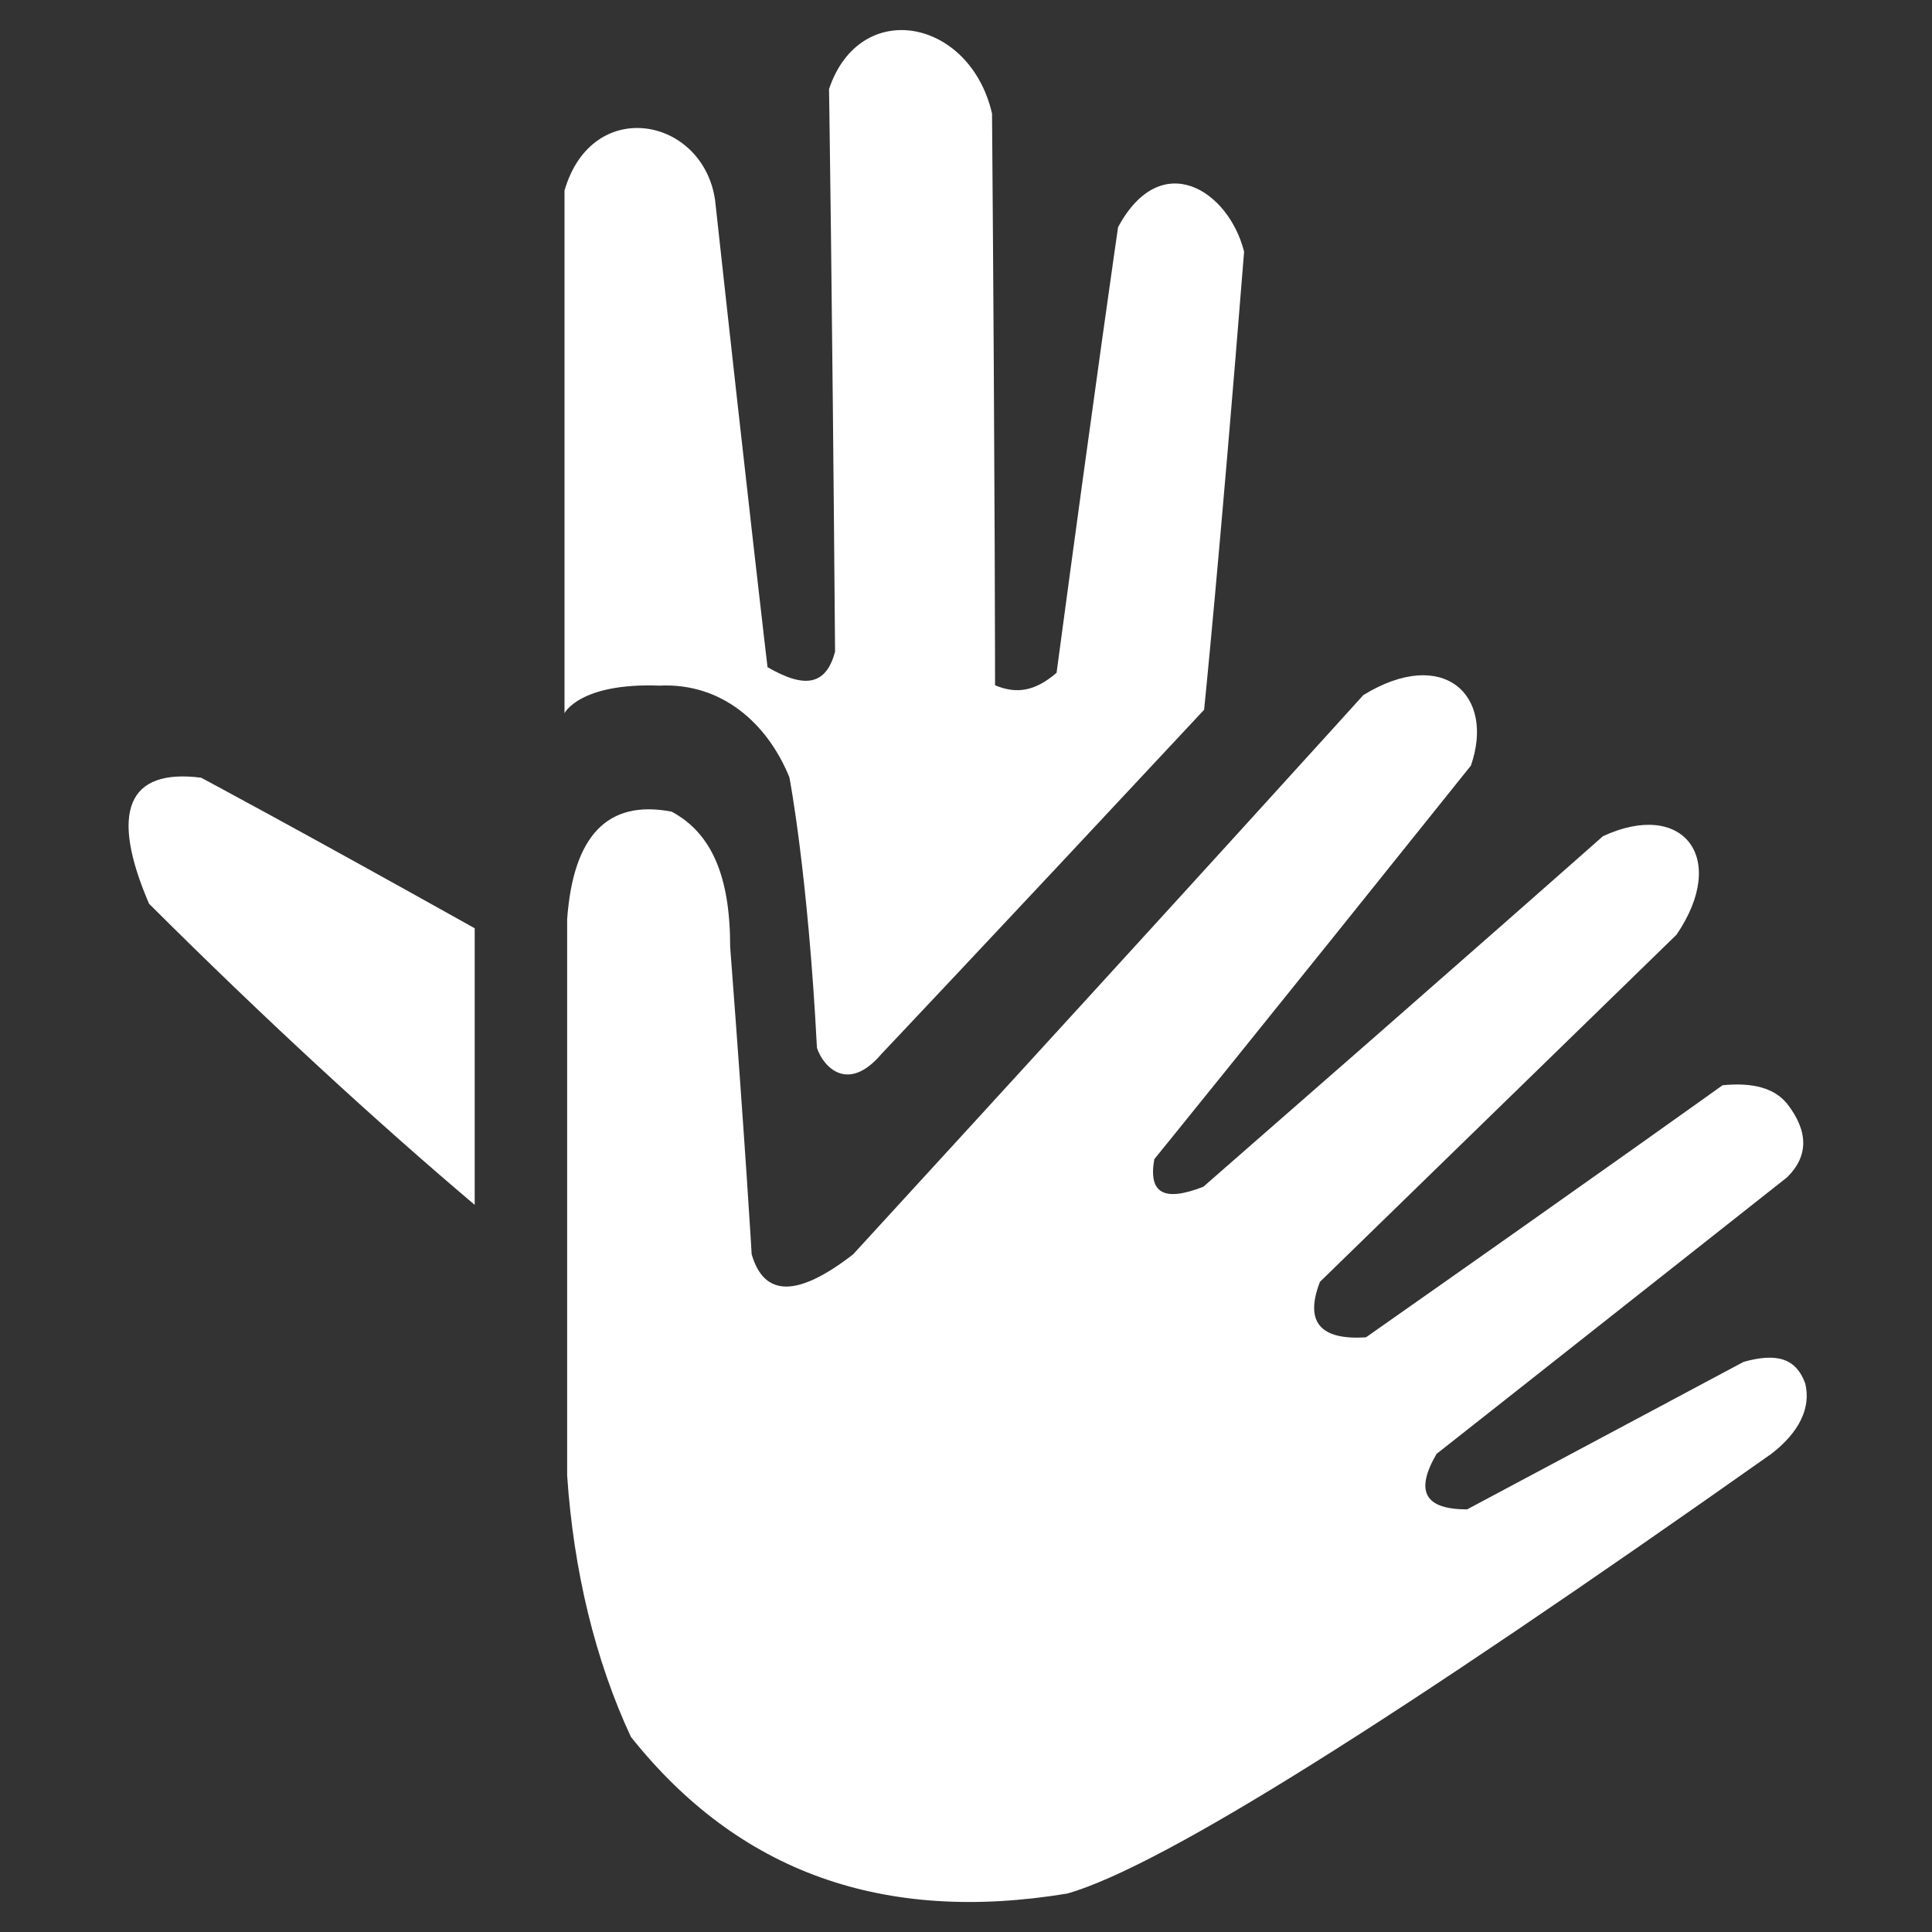 <?xml version="1.0" encoding="utf-8"?>
<!-- Generator: Adobe Illustrator 26.0.1, SVG Export Plug-In . SVG Version: 6.00 Build 0)  -->
<!DOCTYPE svg PUBLIC "-//W3C//DTD SVG 1.1//EN" "http://www.w3.org/Graphics/SVG/1.1/DTD/svg11.dtd">
<svg version="1.1" id="Ebene_1" xmlns:x="http://ns.adobe.com/Extensibility/1.0/" xmlns:i="http://ns.adobe.com/AdobeIllustrator/10.0/" xmlns:graph="http://ns.adobe.com/Graphs/1.0/"
	 xmlns="http://www.w3.org/2000/svg" xmlns:xlink="http://www.w3.org/1999/xlink" x="0px" y="0px" width="512px" height="512px"
	 viewBox="0 0 512 512" style="enable-background:new 0 0 512 512;" xml:space="preserve">
<rect x="0" y="0" width="512" height="512" fill="#333333" stroke="none"/>
<style type="text/css">
	.st0{fill-rule:evenodd;clip-rule:evenodd;fill:#FFFFFF;}
	.st1{fill:none;}
</style>
<g id="Gebärden">
	<path class="st0" d="M150.3,391V243.6c1.6-22,10.6-31.8,27.7-28.5c10.6,5.7,15.5,17.1,15.5,35.8c4.1,53.8,5.7,81.5,5.7,81.5
		c3.3,11.4,12.2,11.4,26.9,0c90.4-98.6,135.2-148.2,135.2-148.2c21.2-13,35,0,28.5,18.7c-55.4,69.2-83.9,104.3-83.9,104.3
		c-1.6,9,2.5,11.4,13,7.3c70.9-61.9,105.9-92.9,105.9-92.9c21.2-9.8,33.4,5.7,19.5,26.1l-94.5,92c-4.1,10.6,0,15.5,12.2,14.7
		c62.7-44,94.5-66.8,94.5-66.8c8.1-0.8,13.8,0.8,17.1,4.9c5.7,7.3,5.7,13.9,0,19.5c-61.9,48.9-92.9,73.3-92.9,73.3
		c-5.7,9.8-3.3,14.7,8.1,14.7l73.3-39.1c9-2.5,13.9-0.8,16.3,5.7c1.6,6.5-1.6,13-9,18.7c-99.3,70.1-161.2,109.2-186.5,116.5
		c-48.9,8.1-87.2-5.7-115.7-41.5C157.7,439.9,152,416.2,150.3,391L150.3,391z"/>
	<path class="st0" d="M39.5,239.5c31,30.9,60.3,57.8,86.3,79.8V246c-48.1-26.9-72.5-39.9-72.5-39.9C33.8,203.6,29,215.1,39.5,239.5
		L39.5,239.5z"/>
	<path class="st0" d="M174.8,181.7c-21.2-0.8-25.2,7.3-25.2,7.3V50.5c7.3-25.2,36.7-19.5,39.9,2.5c9,82.3,13.9,123.8,13.9,123.8
		c9.8,5.7,15.5,4.9,17.9-4.1c-0.8-99.4-1.6-149.1-1.6-149.1c8.2-24.4,37.4-18.7,43.2,6.5c0.8,101,0.8,151.5,0.8,151.5
		c5.7,2.4,10.6,1.6,16.3-3.3c10.6-79,16.3-118.1,16.3-118.1c11.4-21.2,29.3-9.8,33.4,6.5c-6.5,81.5-10.6,121.4-10.6,121.4
		c-57,61.1-85.5,91.2-85.5,91.2c-9,10.6-15.5,3.3-17.1-1.6c-2.4-46.4-7.3-71.7-7.3-71.7C203.3,191.5,191.1,180.9,174.8,181.7
		L174.8,181.7z"/>
</g>
<g id="Ebene_6">
	<rect class="st1" width="512" height="512"/>
</g>
</svg>
